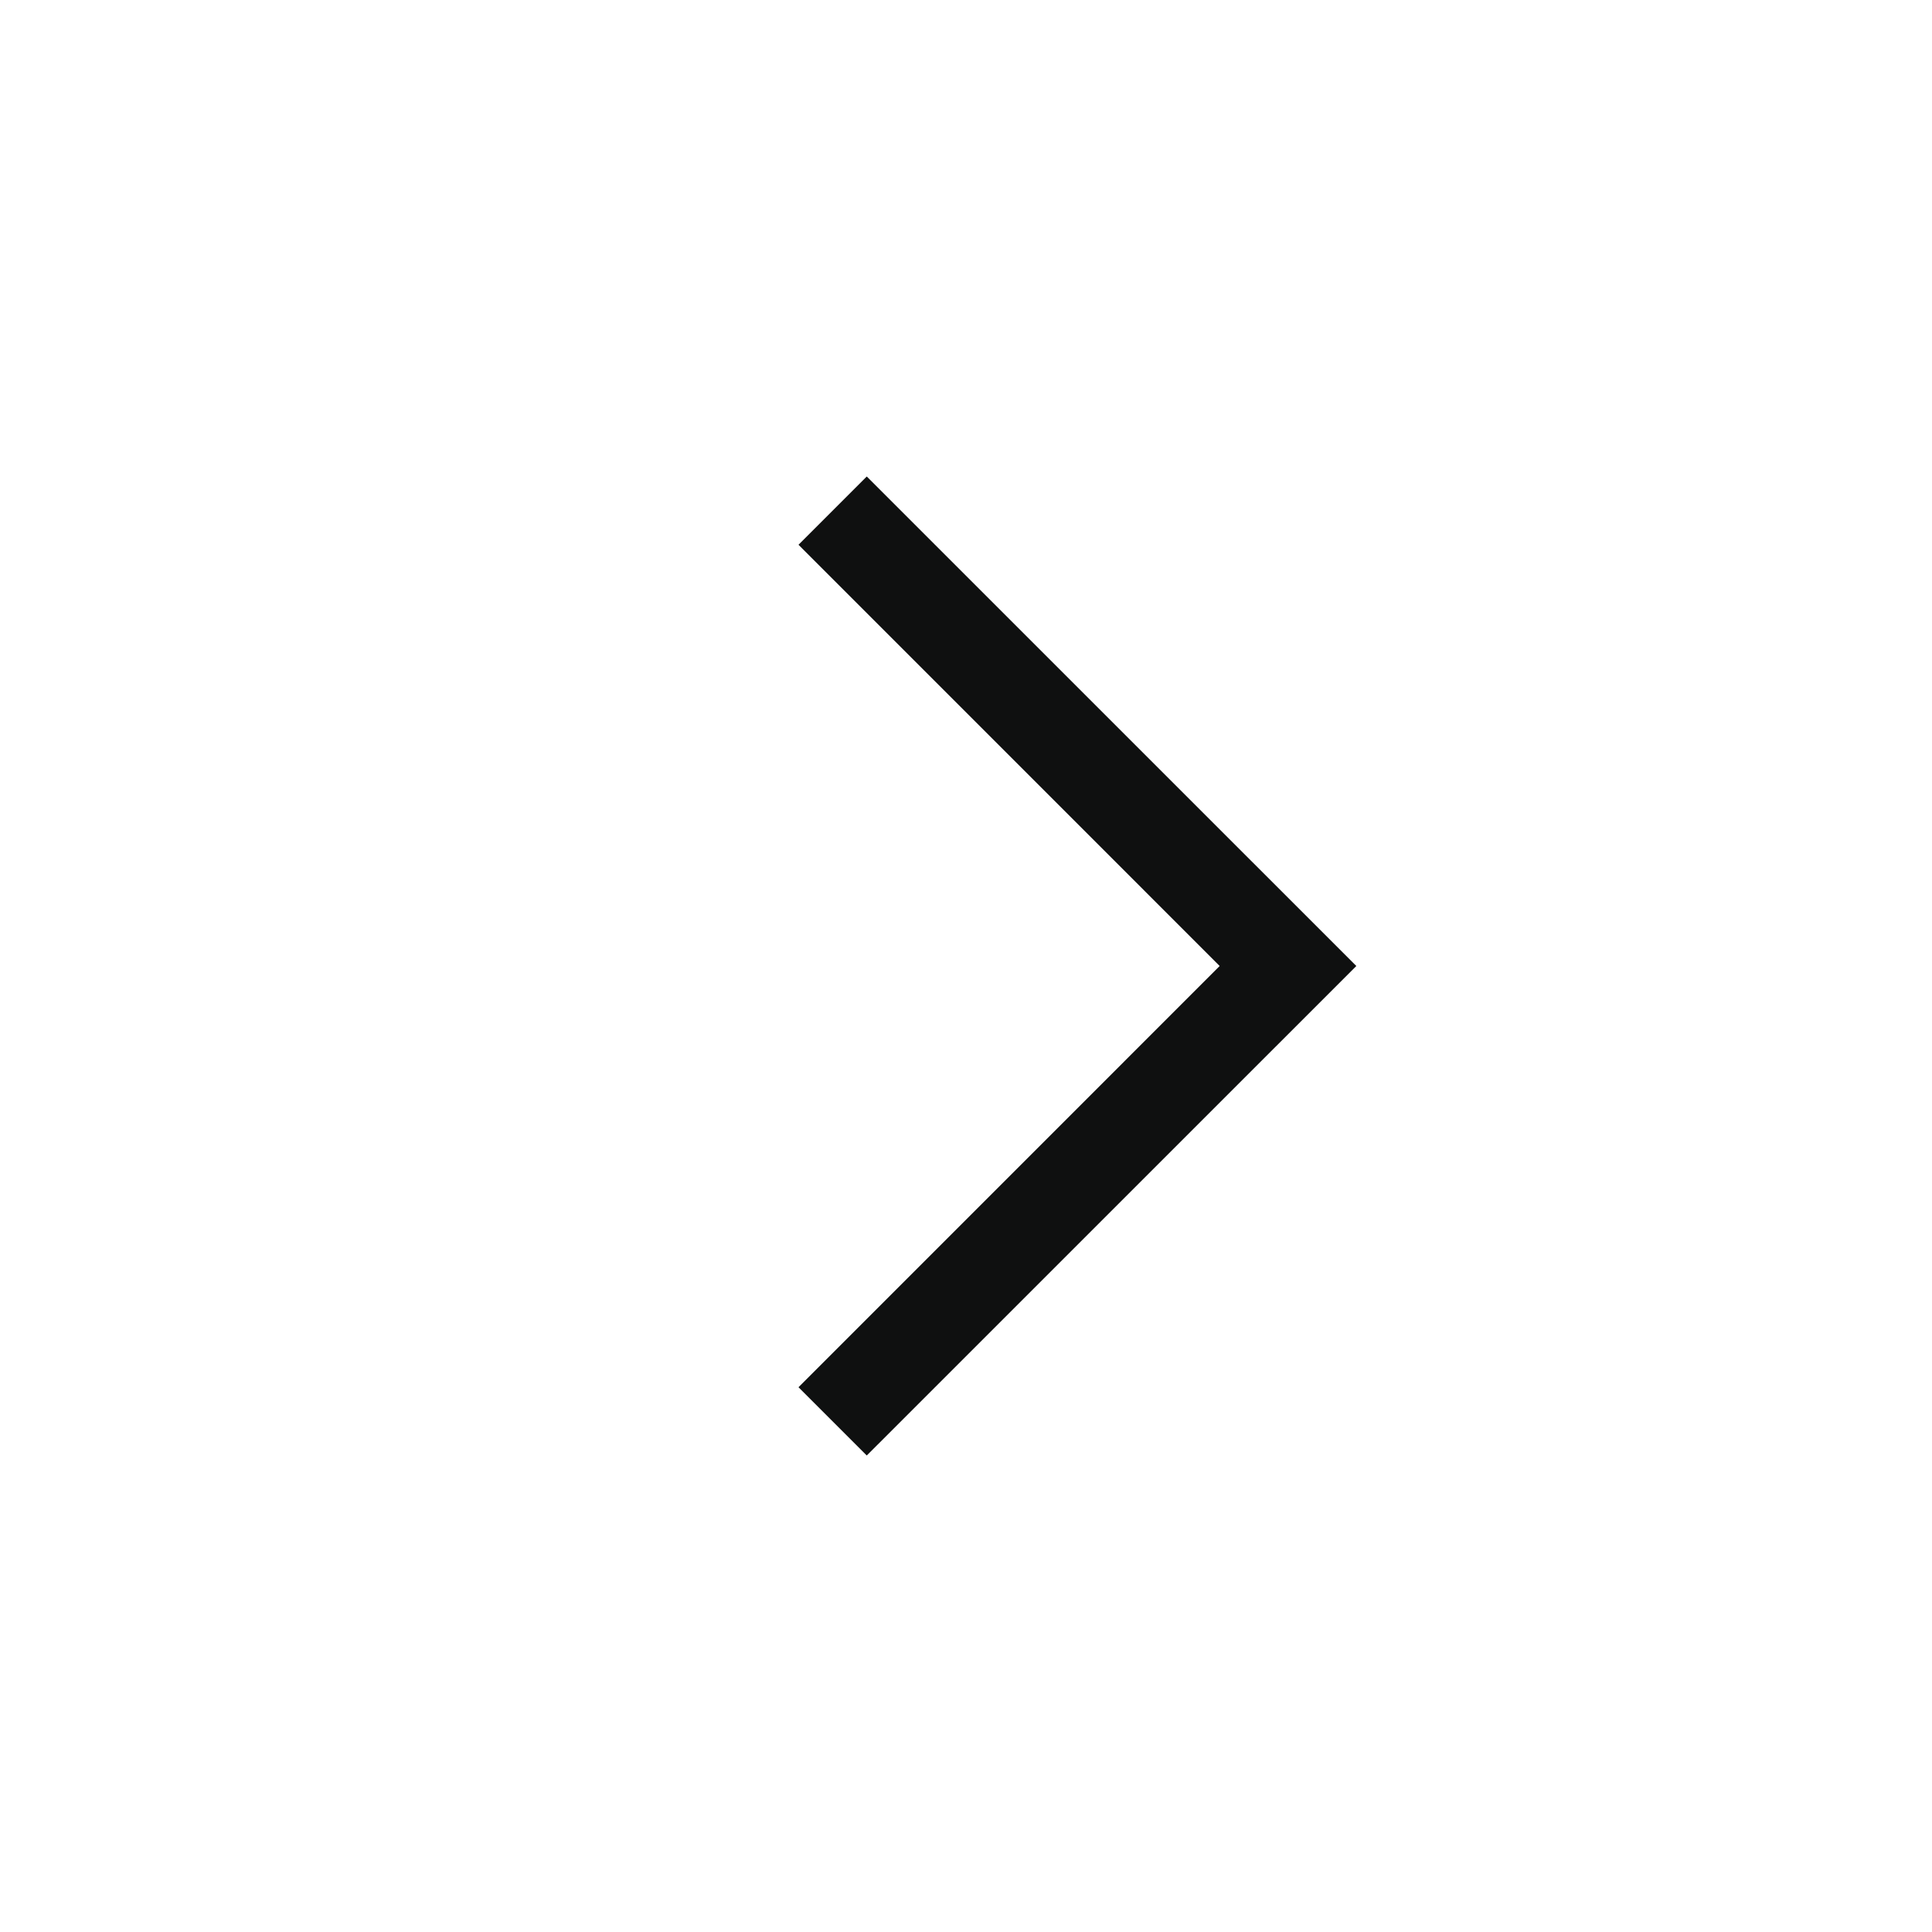 <svg width="30" height="30" viewBox="0 0 30 30" fill="none" xmlns="http://www.w3.org/2000/svg">
<path fill-rule="evenodd" clip-rule="evenodd" d="M21.061 15L13.459 22.601L12.399 21.541L18.939 15L12.399 8.459L13.459 7.399L21.061 15Z" fill="#0F1010"/>
</svg>
